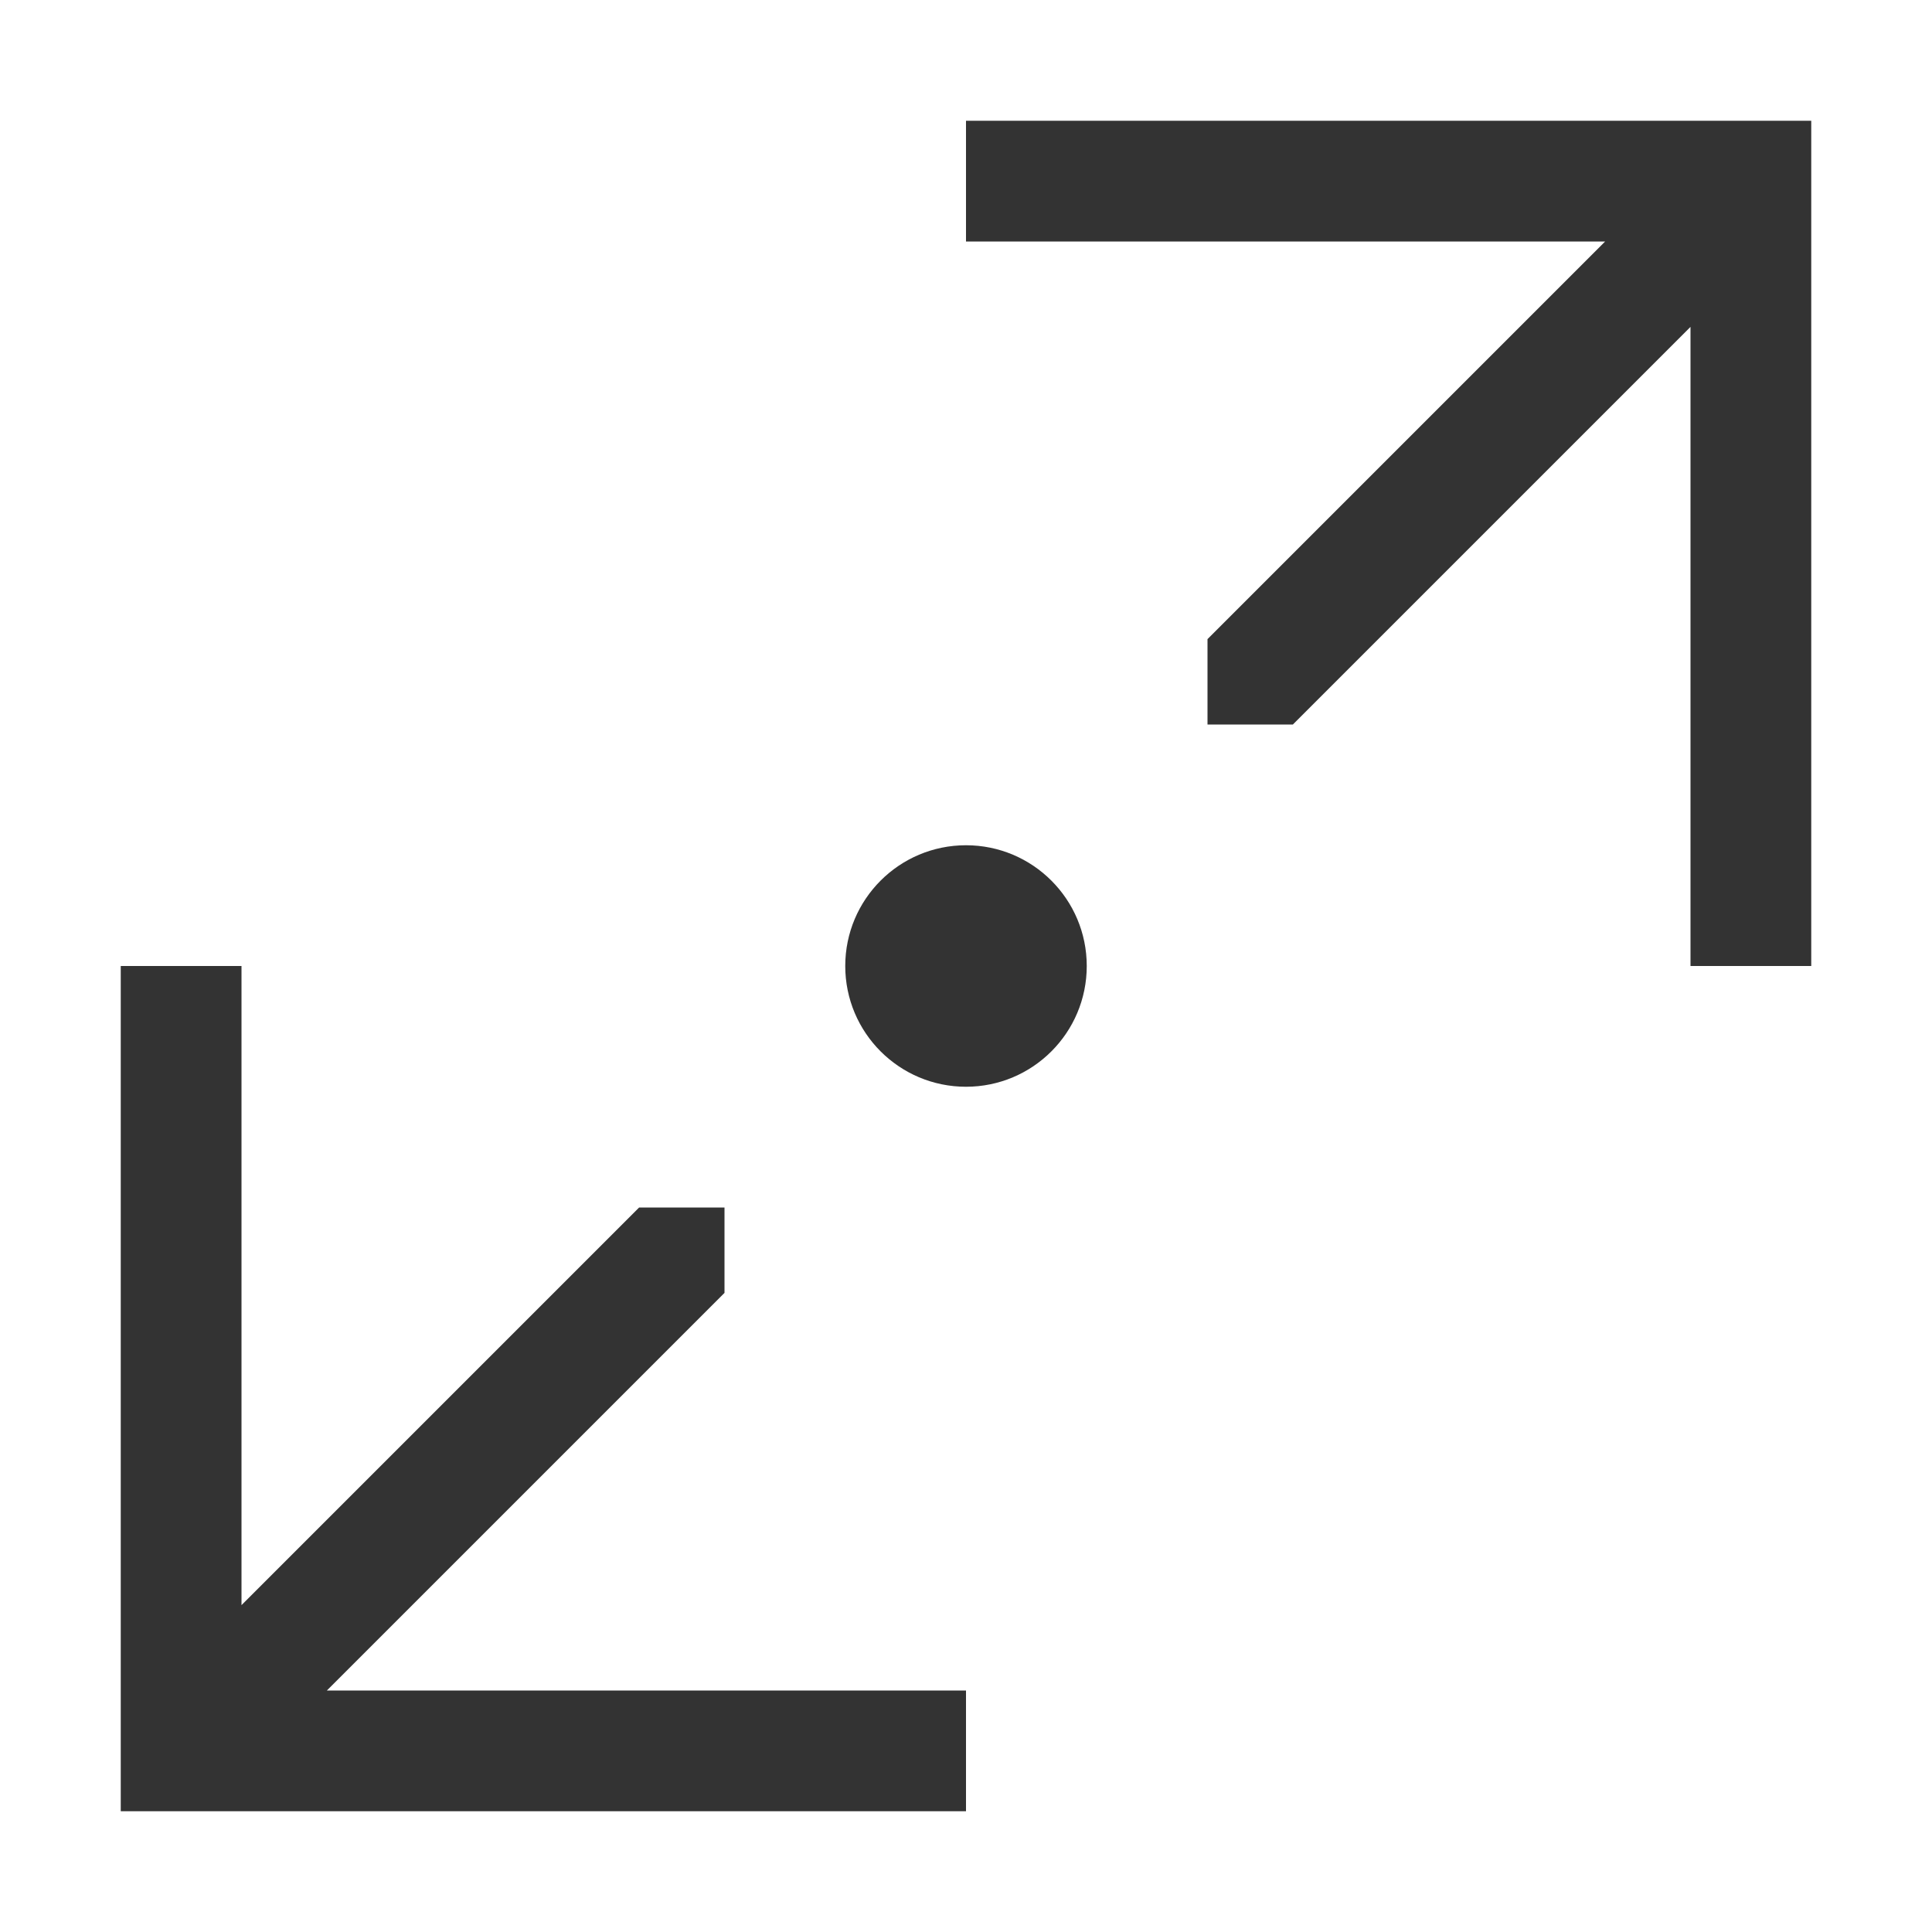 <svg width="16" height="16" version="1.1" xmlns="http://www.w3.org/2000/svg">
 <path d="m8 1v1h5.293l-3.293 3.293v0.707h0.707l3.293-3.293v5.293h1v-6-1h-0.707-0.293-6zm-7 7v6 1h0.707 0.293 6v-1h-5.293l3.293-3.293v-0.707h-0.707l-3.293 3.293v-5.293h-1z" fill="#333" stroke-linecap="round" stroke-linejoin="round" stroke-width="1.871"/>
 <circle cx="8" cy="8" r="1" fill="#333" stroke-linecap="round" stroke-linejoin="round" stroke-width="2"/>
</svg>
